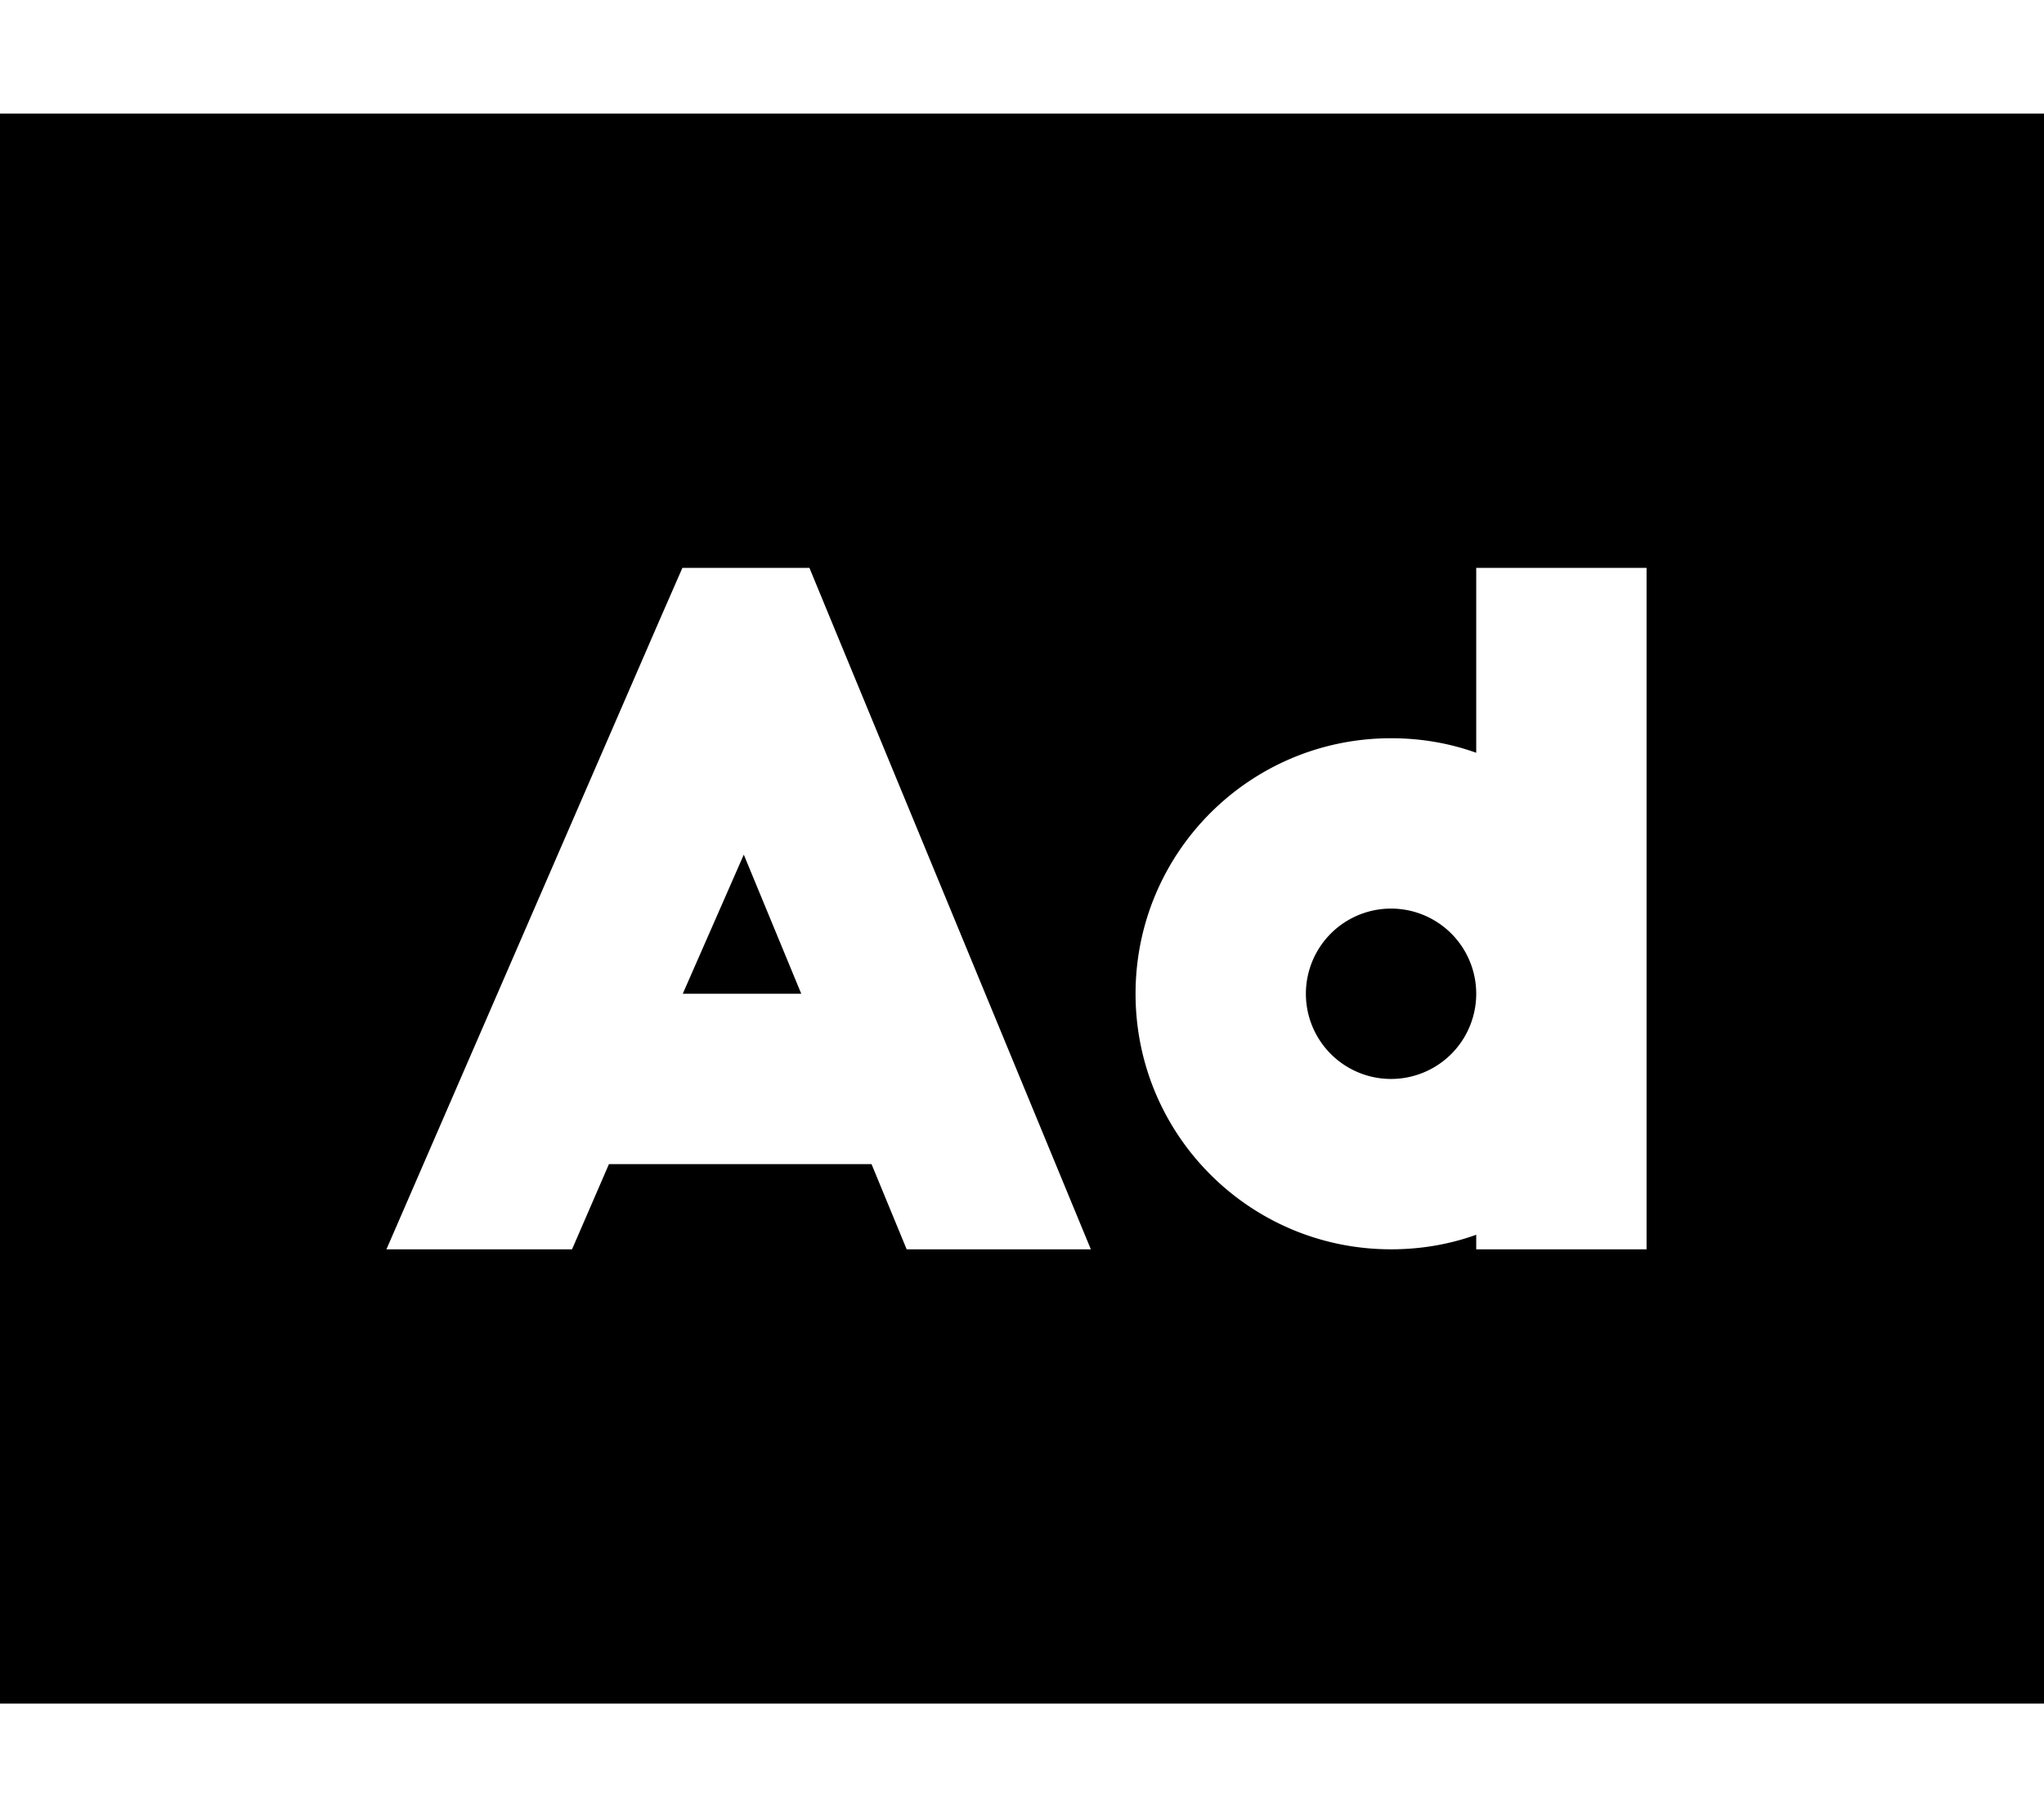 <svg xmlns="http://www.w3.org/2000/svg" viewBox="0 0 576 512"><!--! Font Awesome Pro 6.7.2 by @fontawesome - https://fontawesome.com License - https://fontawesome.com/license (Commercial License) Copyright 2024 Fonticons, Inc. --><path d="M576 32L0 32 0 480l576 0 0-448zM368 280a24 24 0 1 0 48 0 24 24 0 1 0 -48 0zm24-72c8.4 0 16.5 1.4 24 4.1l0-28.1 0-24 48 0 0 24 0 96 0 48 0 24-48 0 0-4.1c-7.5 2.7-15.6 4.1-24 4.1c-39.8 0-72-32.2-72-72s32.2-72 72-72zM192.3 160l15.7 0 4 0 16.1 0 6.1 14.8L307.4 352l-51.9 0-9.9-24-74 0-10.4 24-52.3 0L186 174.4l6.3-14.4zm.2 120l33.3 0-16.2-39.2L192.4 280z"/></svg>